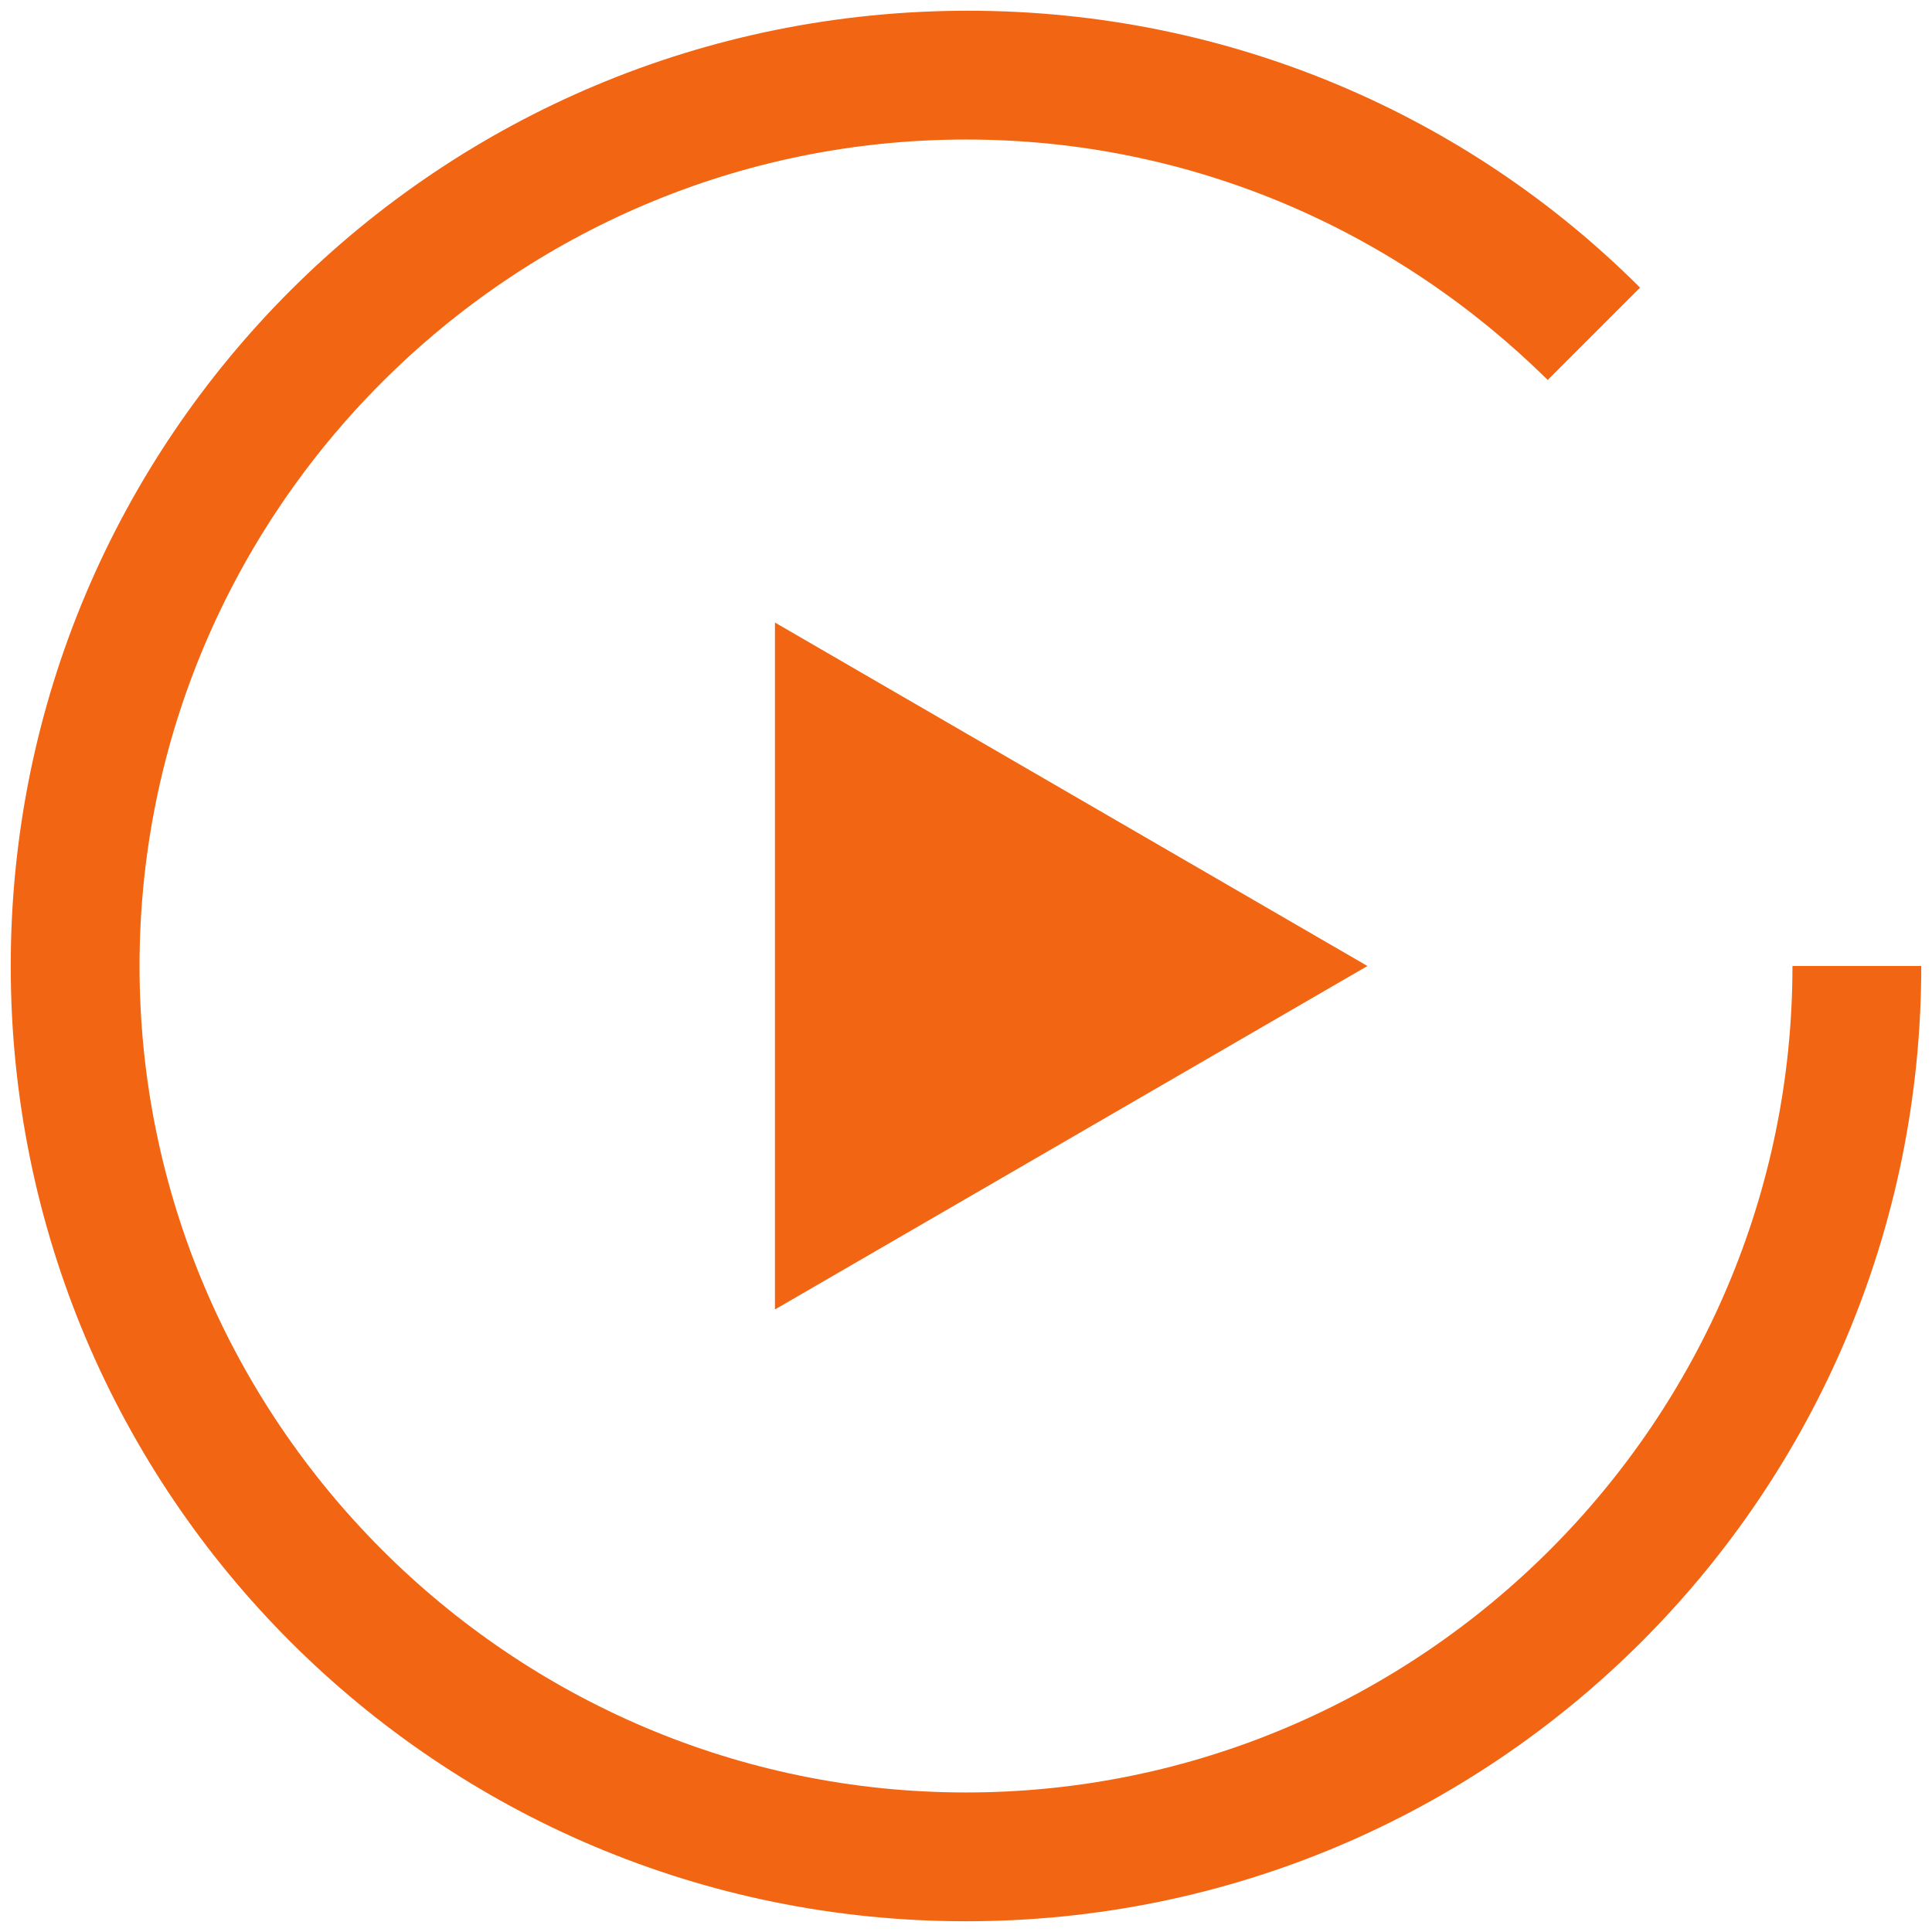 <?xml version="1.0" encoding="utf-8"?>
<!-- Generator: $$$/GeneralStr/196=Adobe Illustrator 27.6.0, SVG Export Plug-In . SVG Version: 6.00 Build 0)  -->
<svg version="1.2" baseProfile="tiny" id="Calque_1"
	 xmlns="http://www.w3.org/2000/svg" xmlns:xlink="http://www.w3.org/1999/xlink" x="0px" y="0px" viewBox="0 0 90 90"
	 overflow="visible" xml:space="preserve">
<polygon fill="#F26513" points="63.7,45 49.9,53 36.1,61 36.1,45 36.1,29 49.9,37 "/>
<path fill="#F26513" d="M45,83.5C23.8,83.5,6.5,66.2,6.5,45S23.8,6.5,45,6.5c10.6,0,20.1,4.3,27.1,11.2l4.3-4.3
	c-8-8-19.1-12.9-31.3-12.9C20.4,0.5,0.5,20.4,0.5,45c0,24.6,19.9,44.5,44.5,44.5S89.5,69.6,89.5,45h-6C83.5,66.2,66.2,83.5,45,83.5z
	"/>
</svg>
